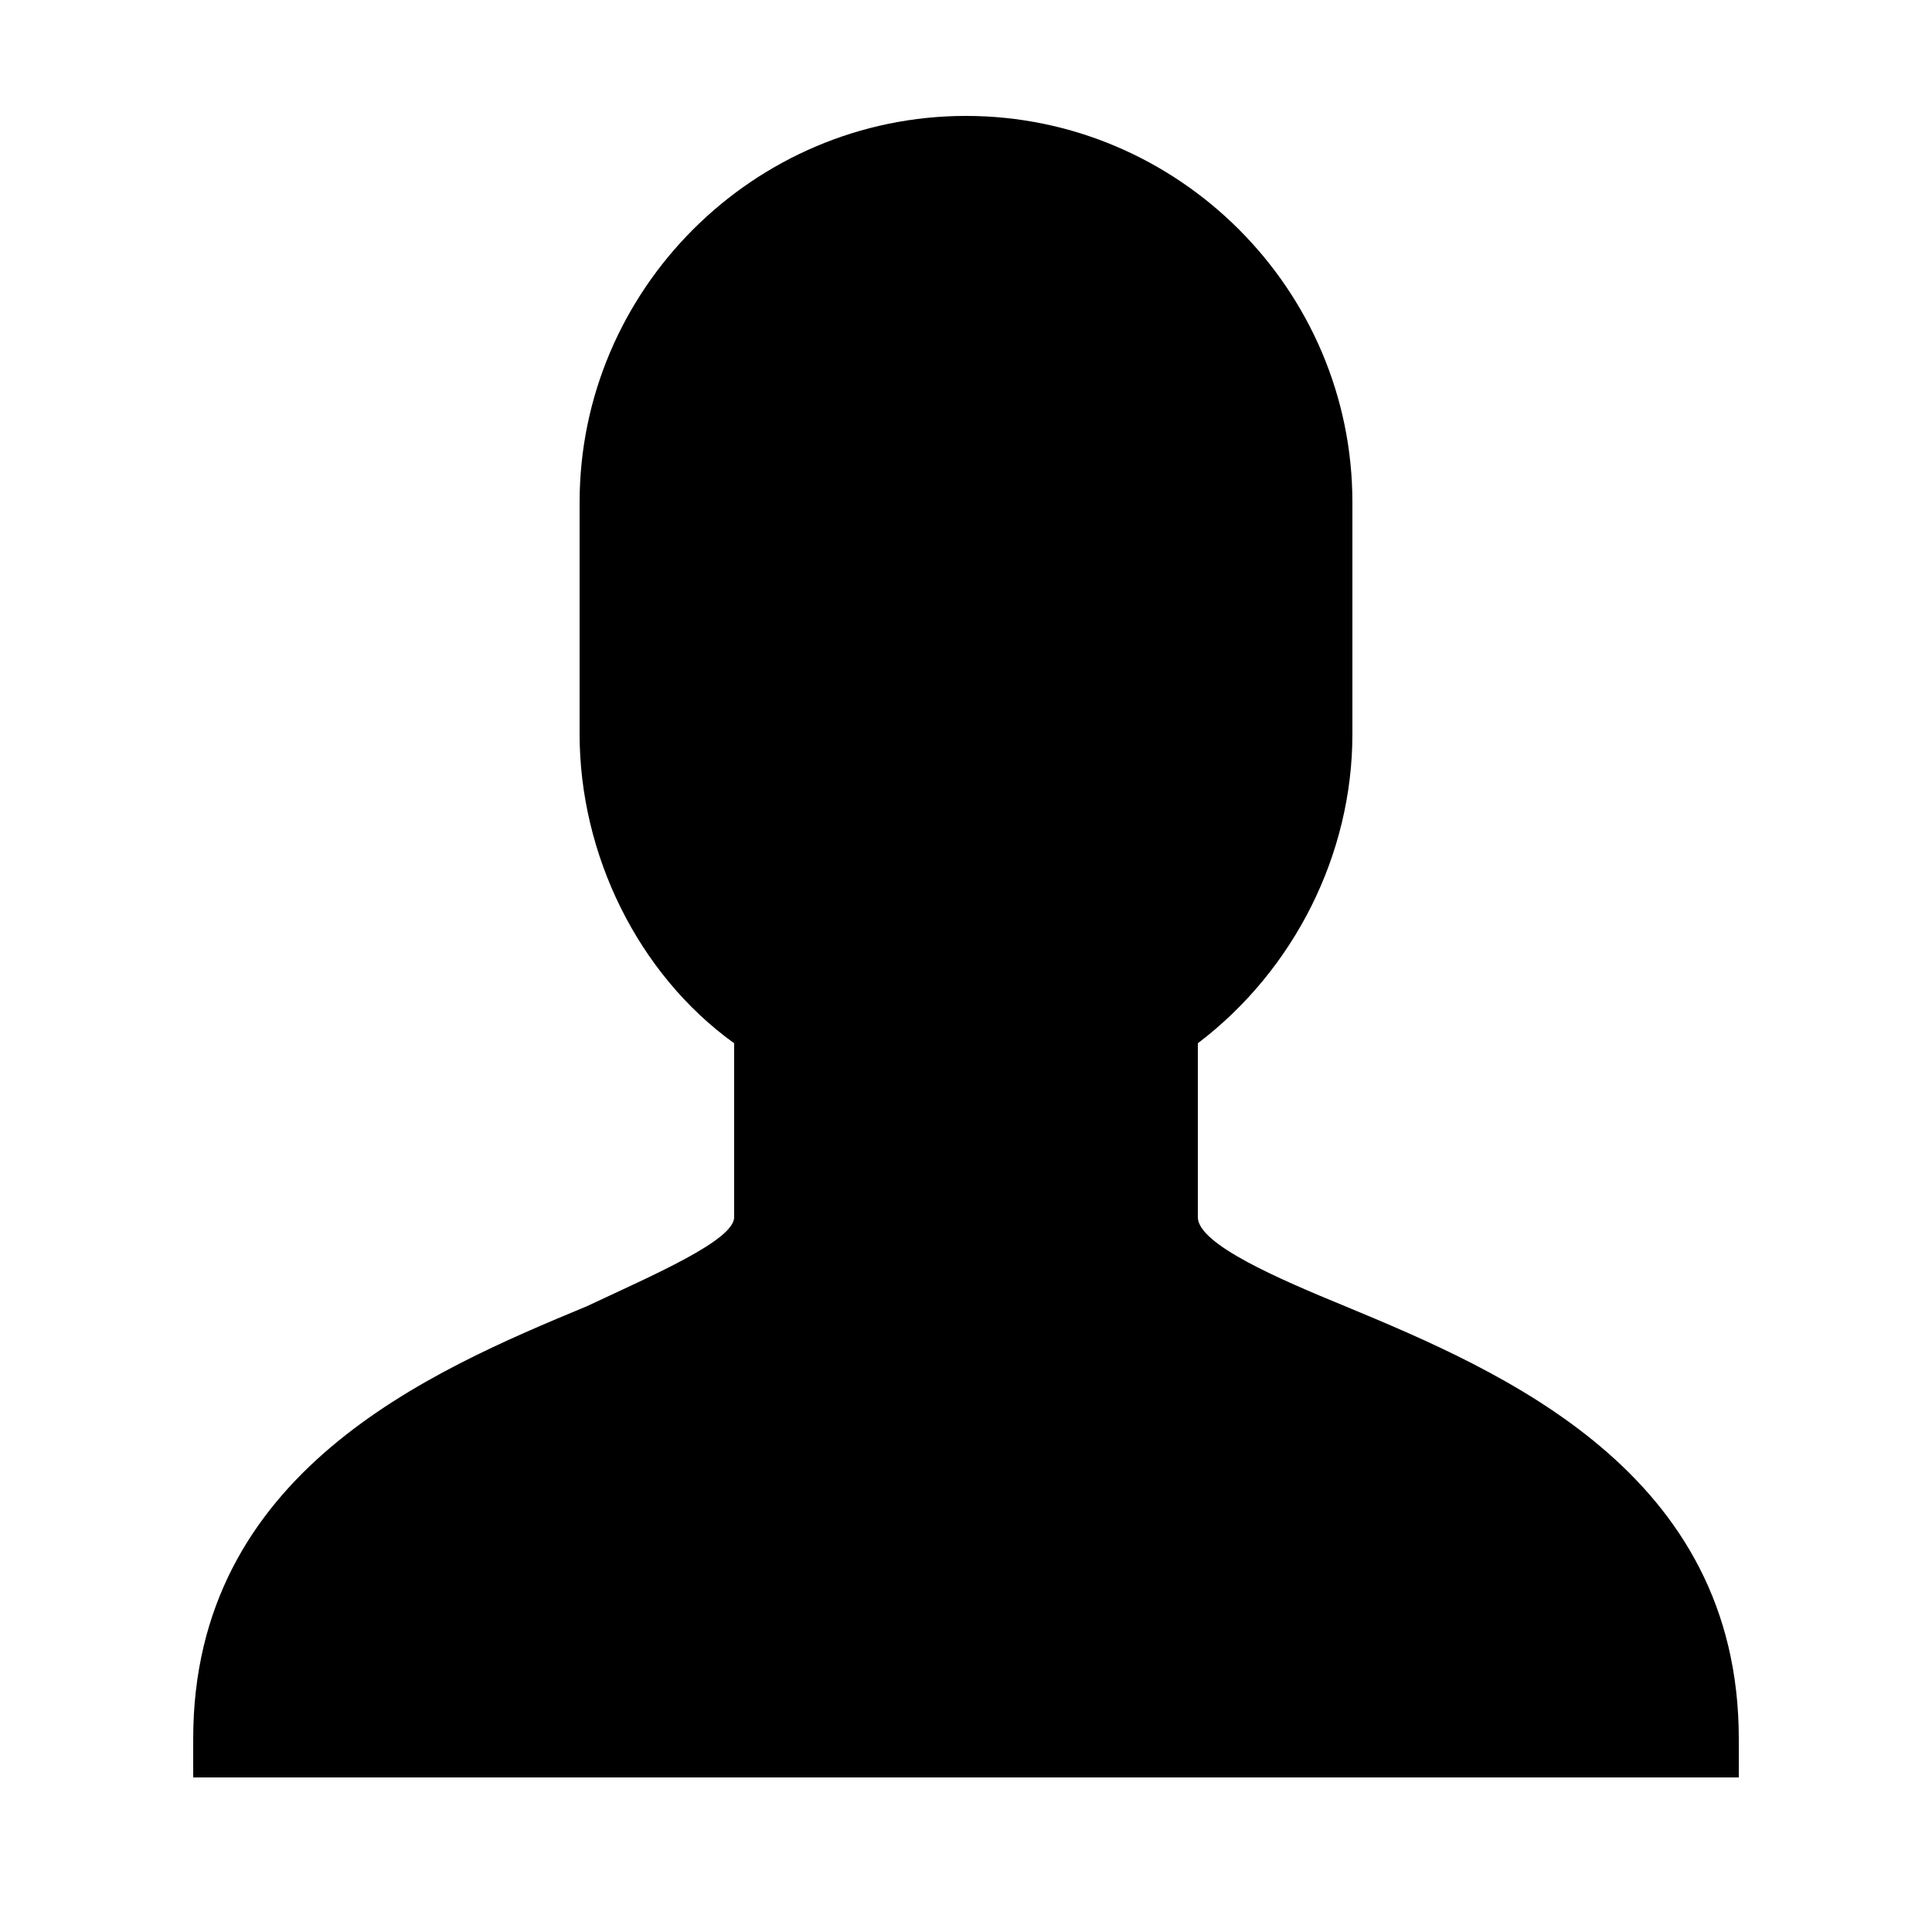 <svg xmlns="http://www.w3.org/2000/svg" viewBox="0 0 50 50"><path d="M34.8 33.8c-1.698-.698-3.8-1.6-3.8-2.3V27c2.5-1.898 4-4.898 4-8v-6c0-5.5-4.5-10-10-10S15 7.5 15 13v6c0 3.102 1.5 6.2 4 8v4.5c0 .602-2.102 1.5-3.8 2.3C11.101 35.5 5 38.103 5 45v1h40v-1c0-6.898-6.102-9.5-10.2-11.2z"/></svg>